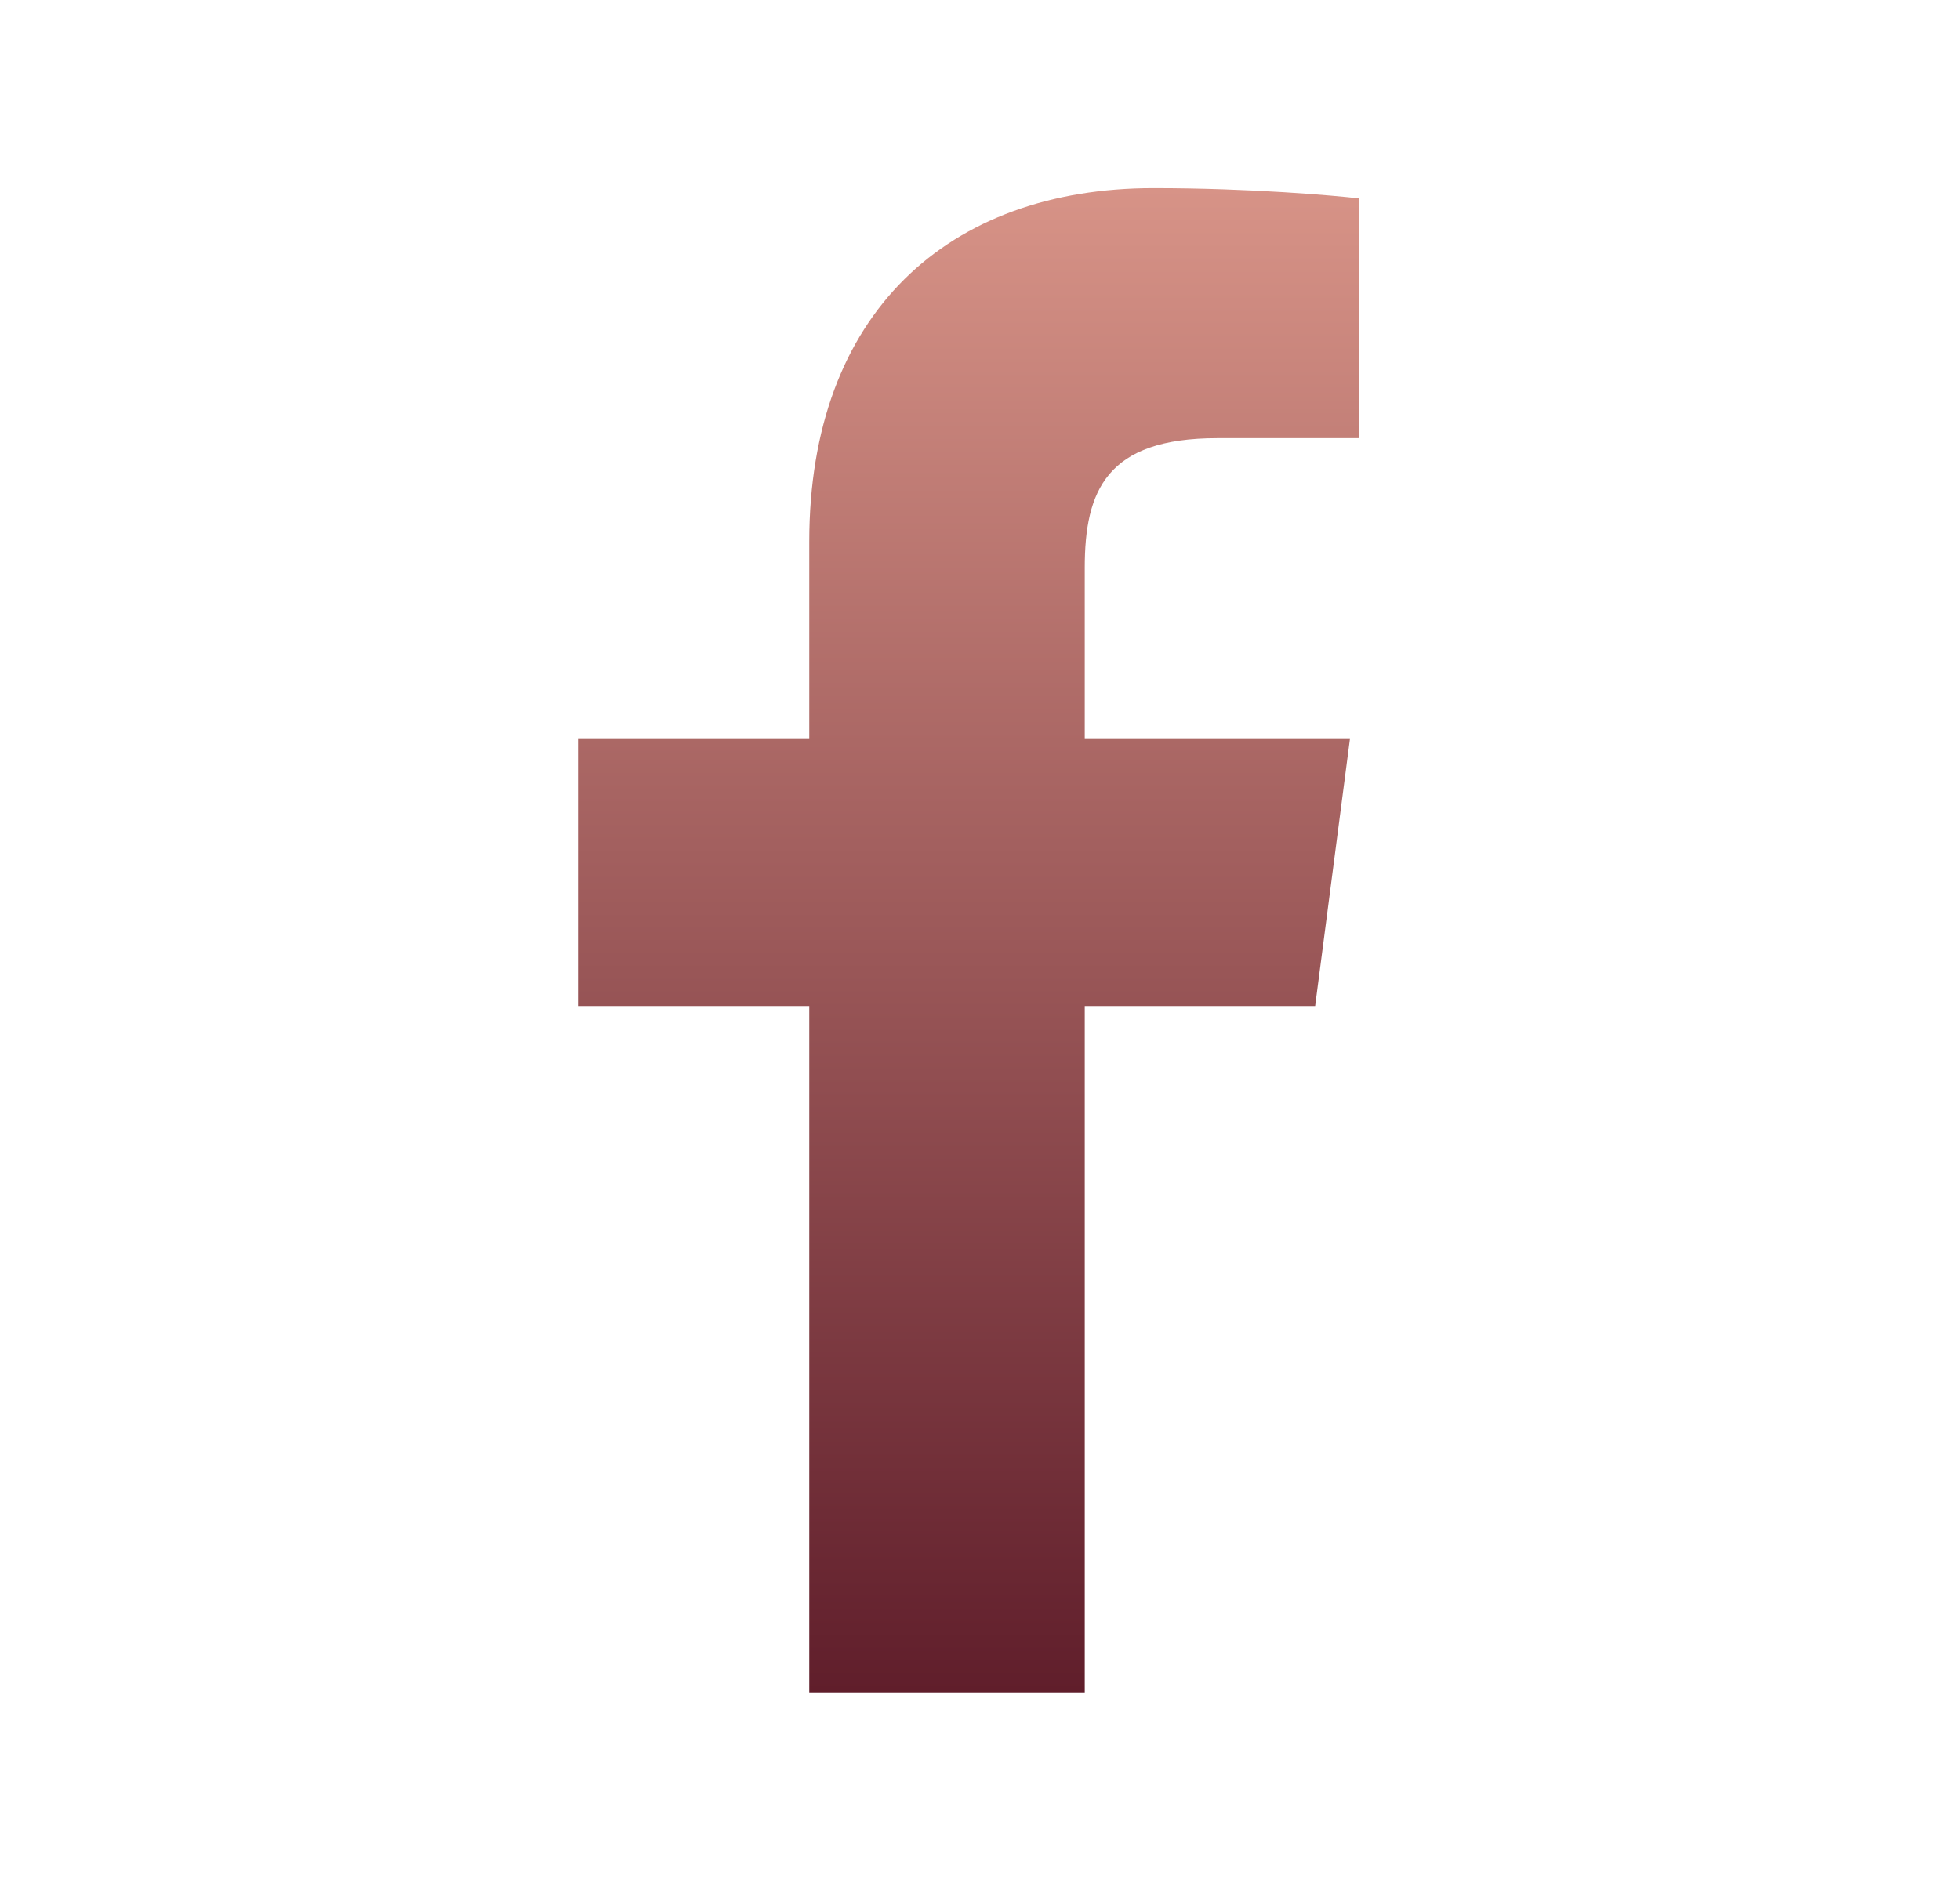<svg width="27" height="26" viewBox="0 0 27 26" fill="none" xmlns="http://www.w3.org/2000/svg">
<path d="M11.148 23.314H14.943V13.859H18.117L18.596 10.181H14.943V7.823C14.943 6.761 15.241 6.036 16.77 6.036H18.725V2.733C18.389 2.694 17.236 2.591 15.889 2.591C13.065 2.591 11.148 4.313 11.148 7.461V10.181H7.962V13.859H11.148V23.314Z" fill="url(#paint0_linear_135_87)"/>
<defs>
<linearGradient id="paint0_linear_135_87" x1="13.344" y1="2.591" x2="13.344" y2="23.314" gradientUnits="userSpaceOnUse">
<stop stop-color="#D79387"/>
<stop offset="1" stop-color="#601E2B"/>
</linearGradient>
</defs>
</svg>
